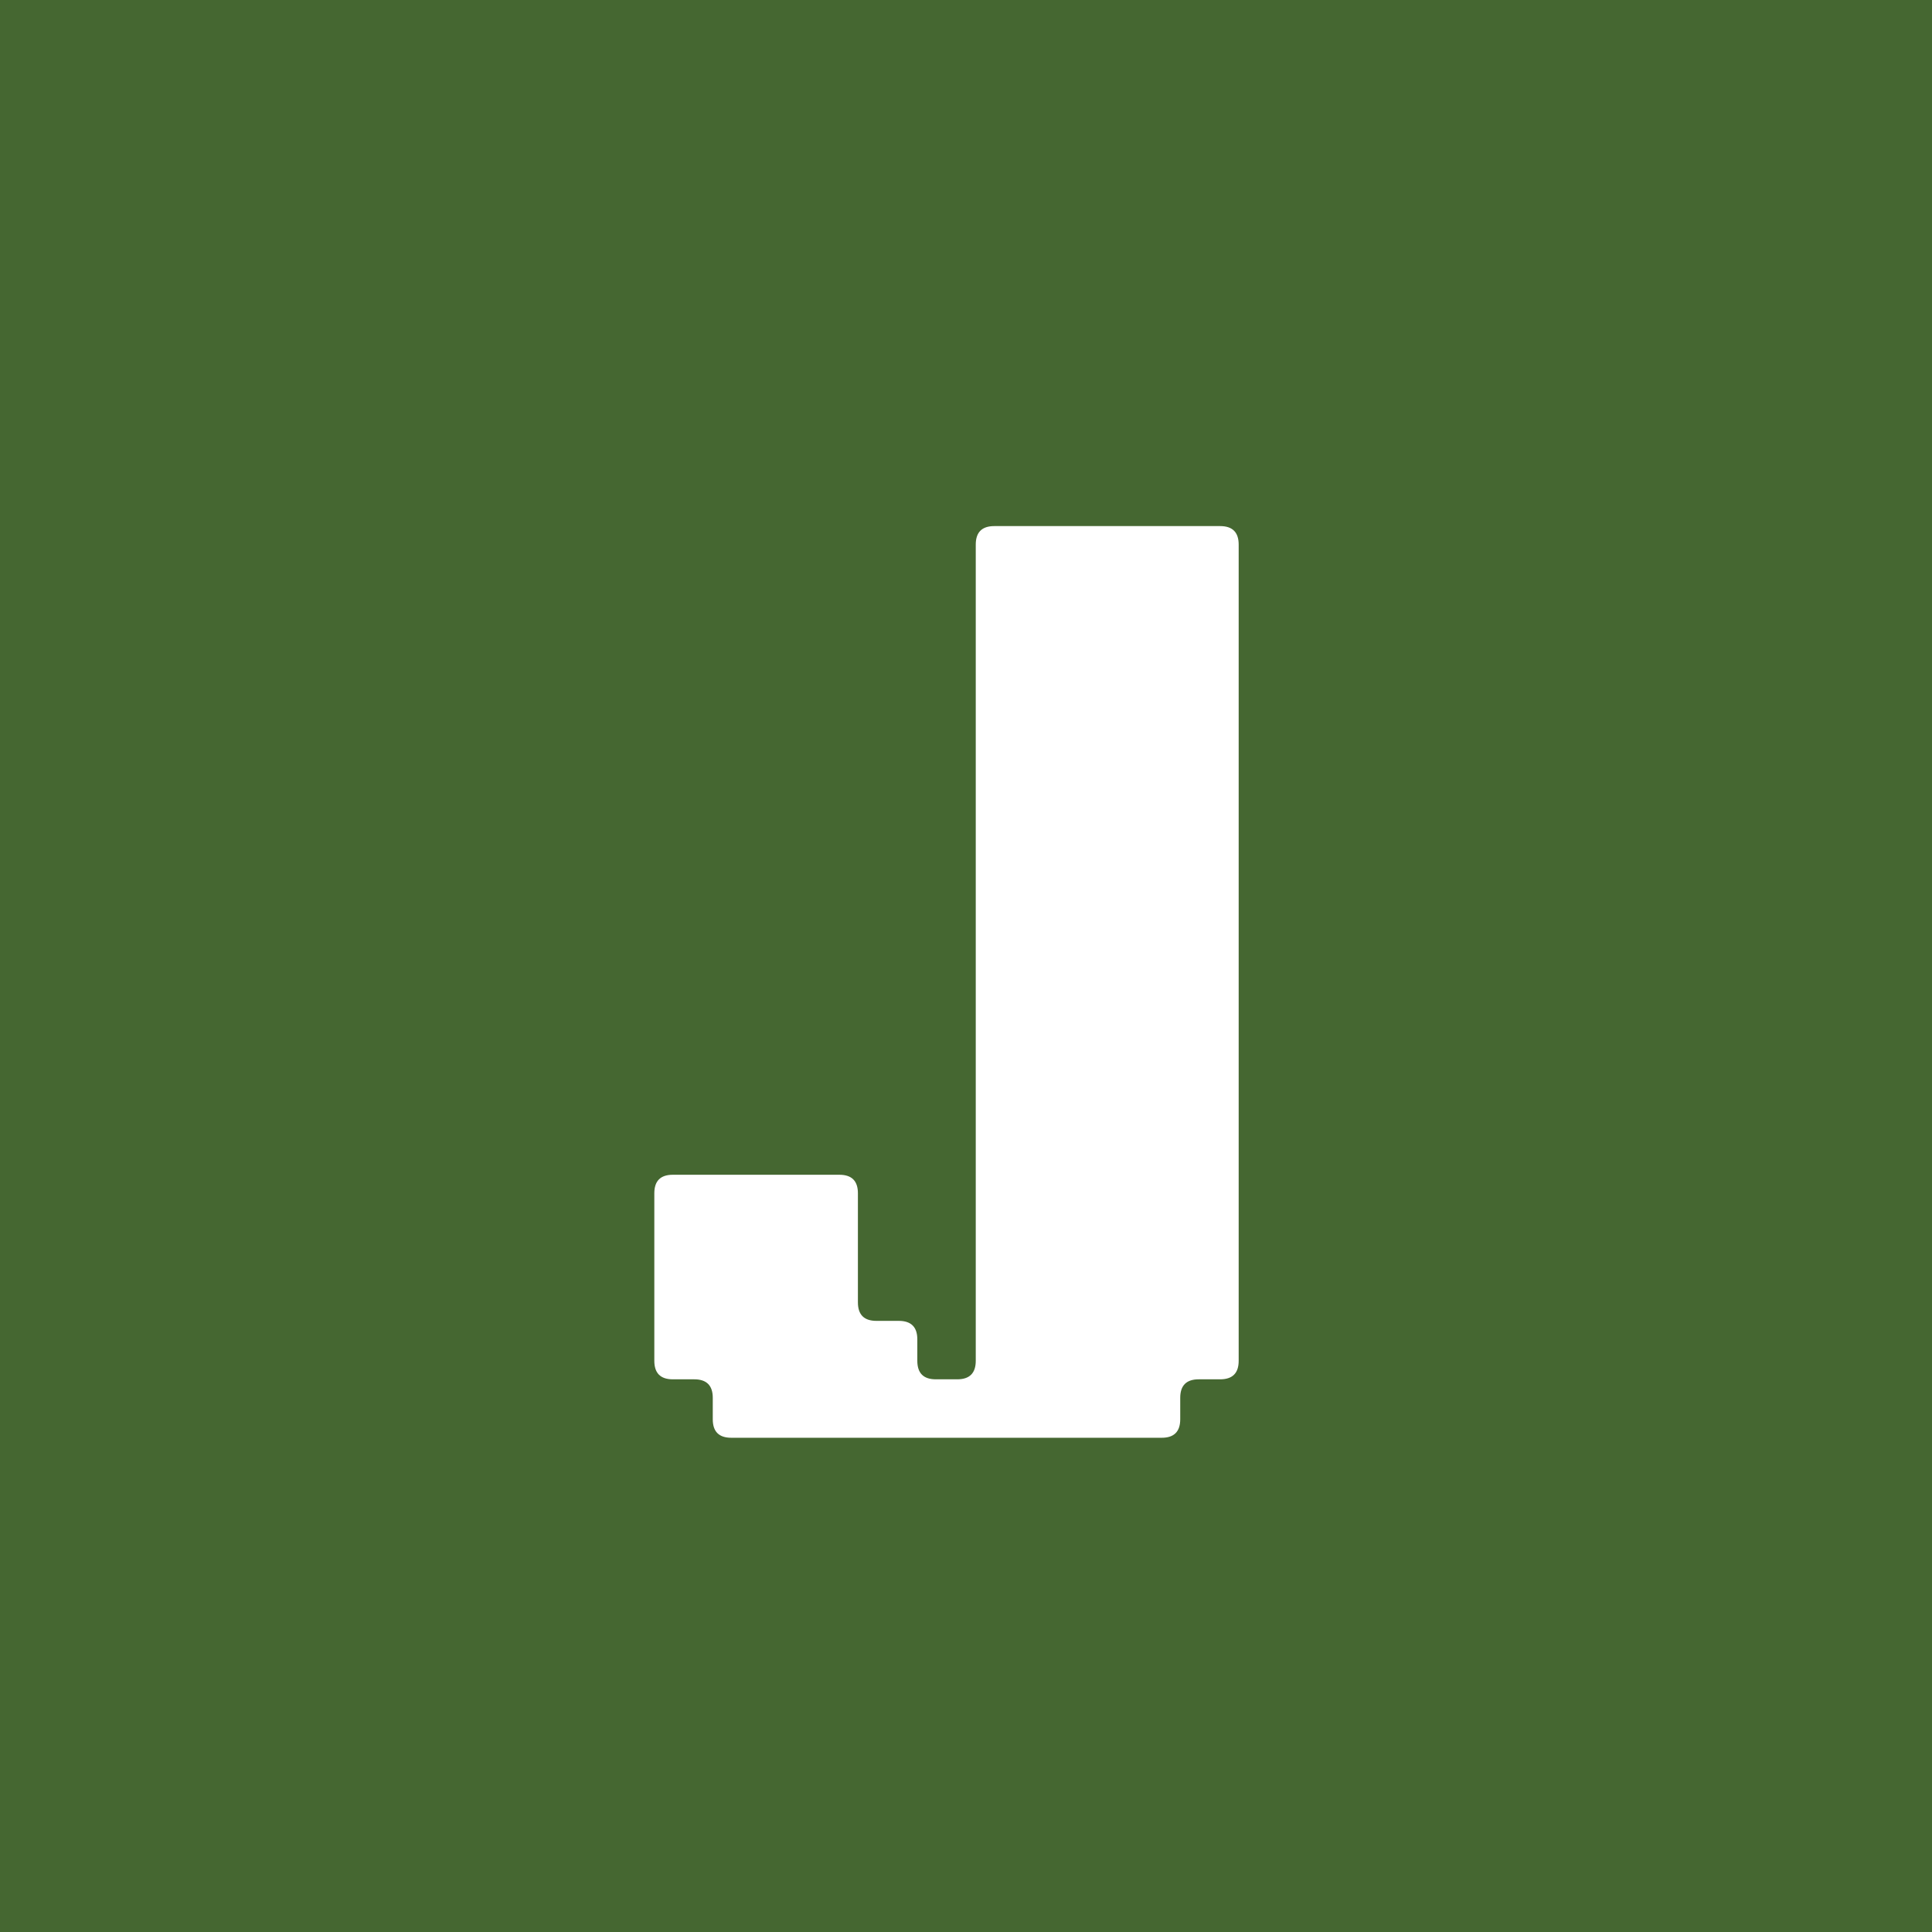 <svg xmlns="http://www.w3.org/2000/svg" xmlns:xlink="http://www.w3.org/1999/xlink" width="500" zoomAndPan="magnify" viewBox="0 0 375 375" height="500" preserveAspectRatio="xMidYMid meet" version="1.2"><defs/><g id="cefbc17d26"><rect x="0" width="375" y="0" height="375" style="fill:#ffffff;fill-opacity:1;stroke:none;"/><rect x="0" width="375" y="0" height="375" style="fill:#456731;fill-opacity:1;stroke:none;"/><g style="fill:#ffffff;fill-opacity:1;"><g transform="translate(121.332, 279.068)"><path style="stroke:none" d="M 17.016 -3.594 L 17.016 -7.75 C 17.016 -10.145 15.816 -11.344 13.422 -11.344 L 9.266 -11.344 C 6.867 -11.344 5.672 -12.539 5.672 -14.938 L 5.672 -47.453 C 5.672 -49.848 6.867 -51.047 9.266 -51.047 L 41.594 -51.047 C 43.988 -51.047 45.188 -49.848 45.188 -47.453 L 45.188 -26.281 C 45.188 -23.883 46.383 -22.688 48.781 -22.688 L 53.125 -22.688 C 55.52 -22.688 56.719 -21.488 56.719 -19.094 L 56.719 -14.938 C 56.719 -12.539 57.914 -11.344 60.312 -11.344 L 64.469 -11.344 C 66.863 -11.344 68.062 -12.539 68.062 -14.938 L 68.062 -173.359 C 68.062 -175.754 69.258 -176.953 71.656 -176.953 L 115.5 -176.953 C 117.895 -176.953 119.094 -175.754 119.094 -173.359 L 119.094 -14.938 C 119.094 -12.539 117.895 -11.344 115.5 -11.344 L 111.344 -11.344 C 108.945 -11.344 107.75 -10.145 107.75 -7.75 L 107.75 -3.594 C 107.75 -1.195 106.555 0 104.172 0 L 20.609 0 C 18.211 0 17.016 -1.195 17.016 -3.594 Z M 17.016 -3.594 "/></g></g></g></svg>